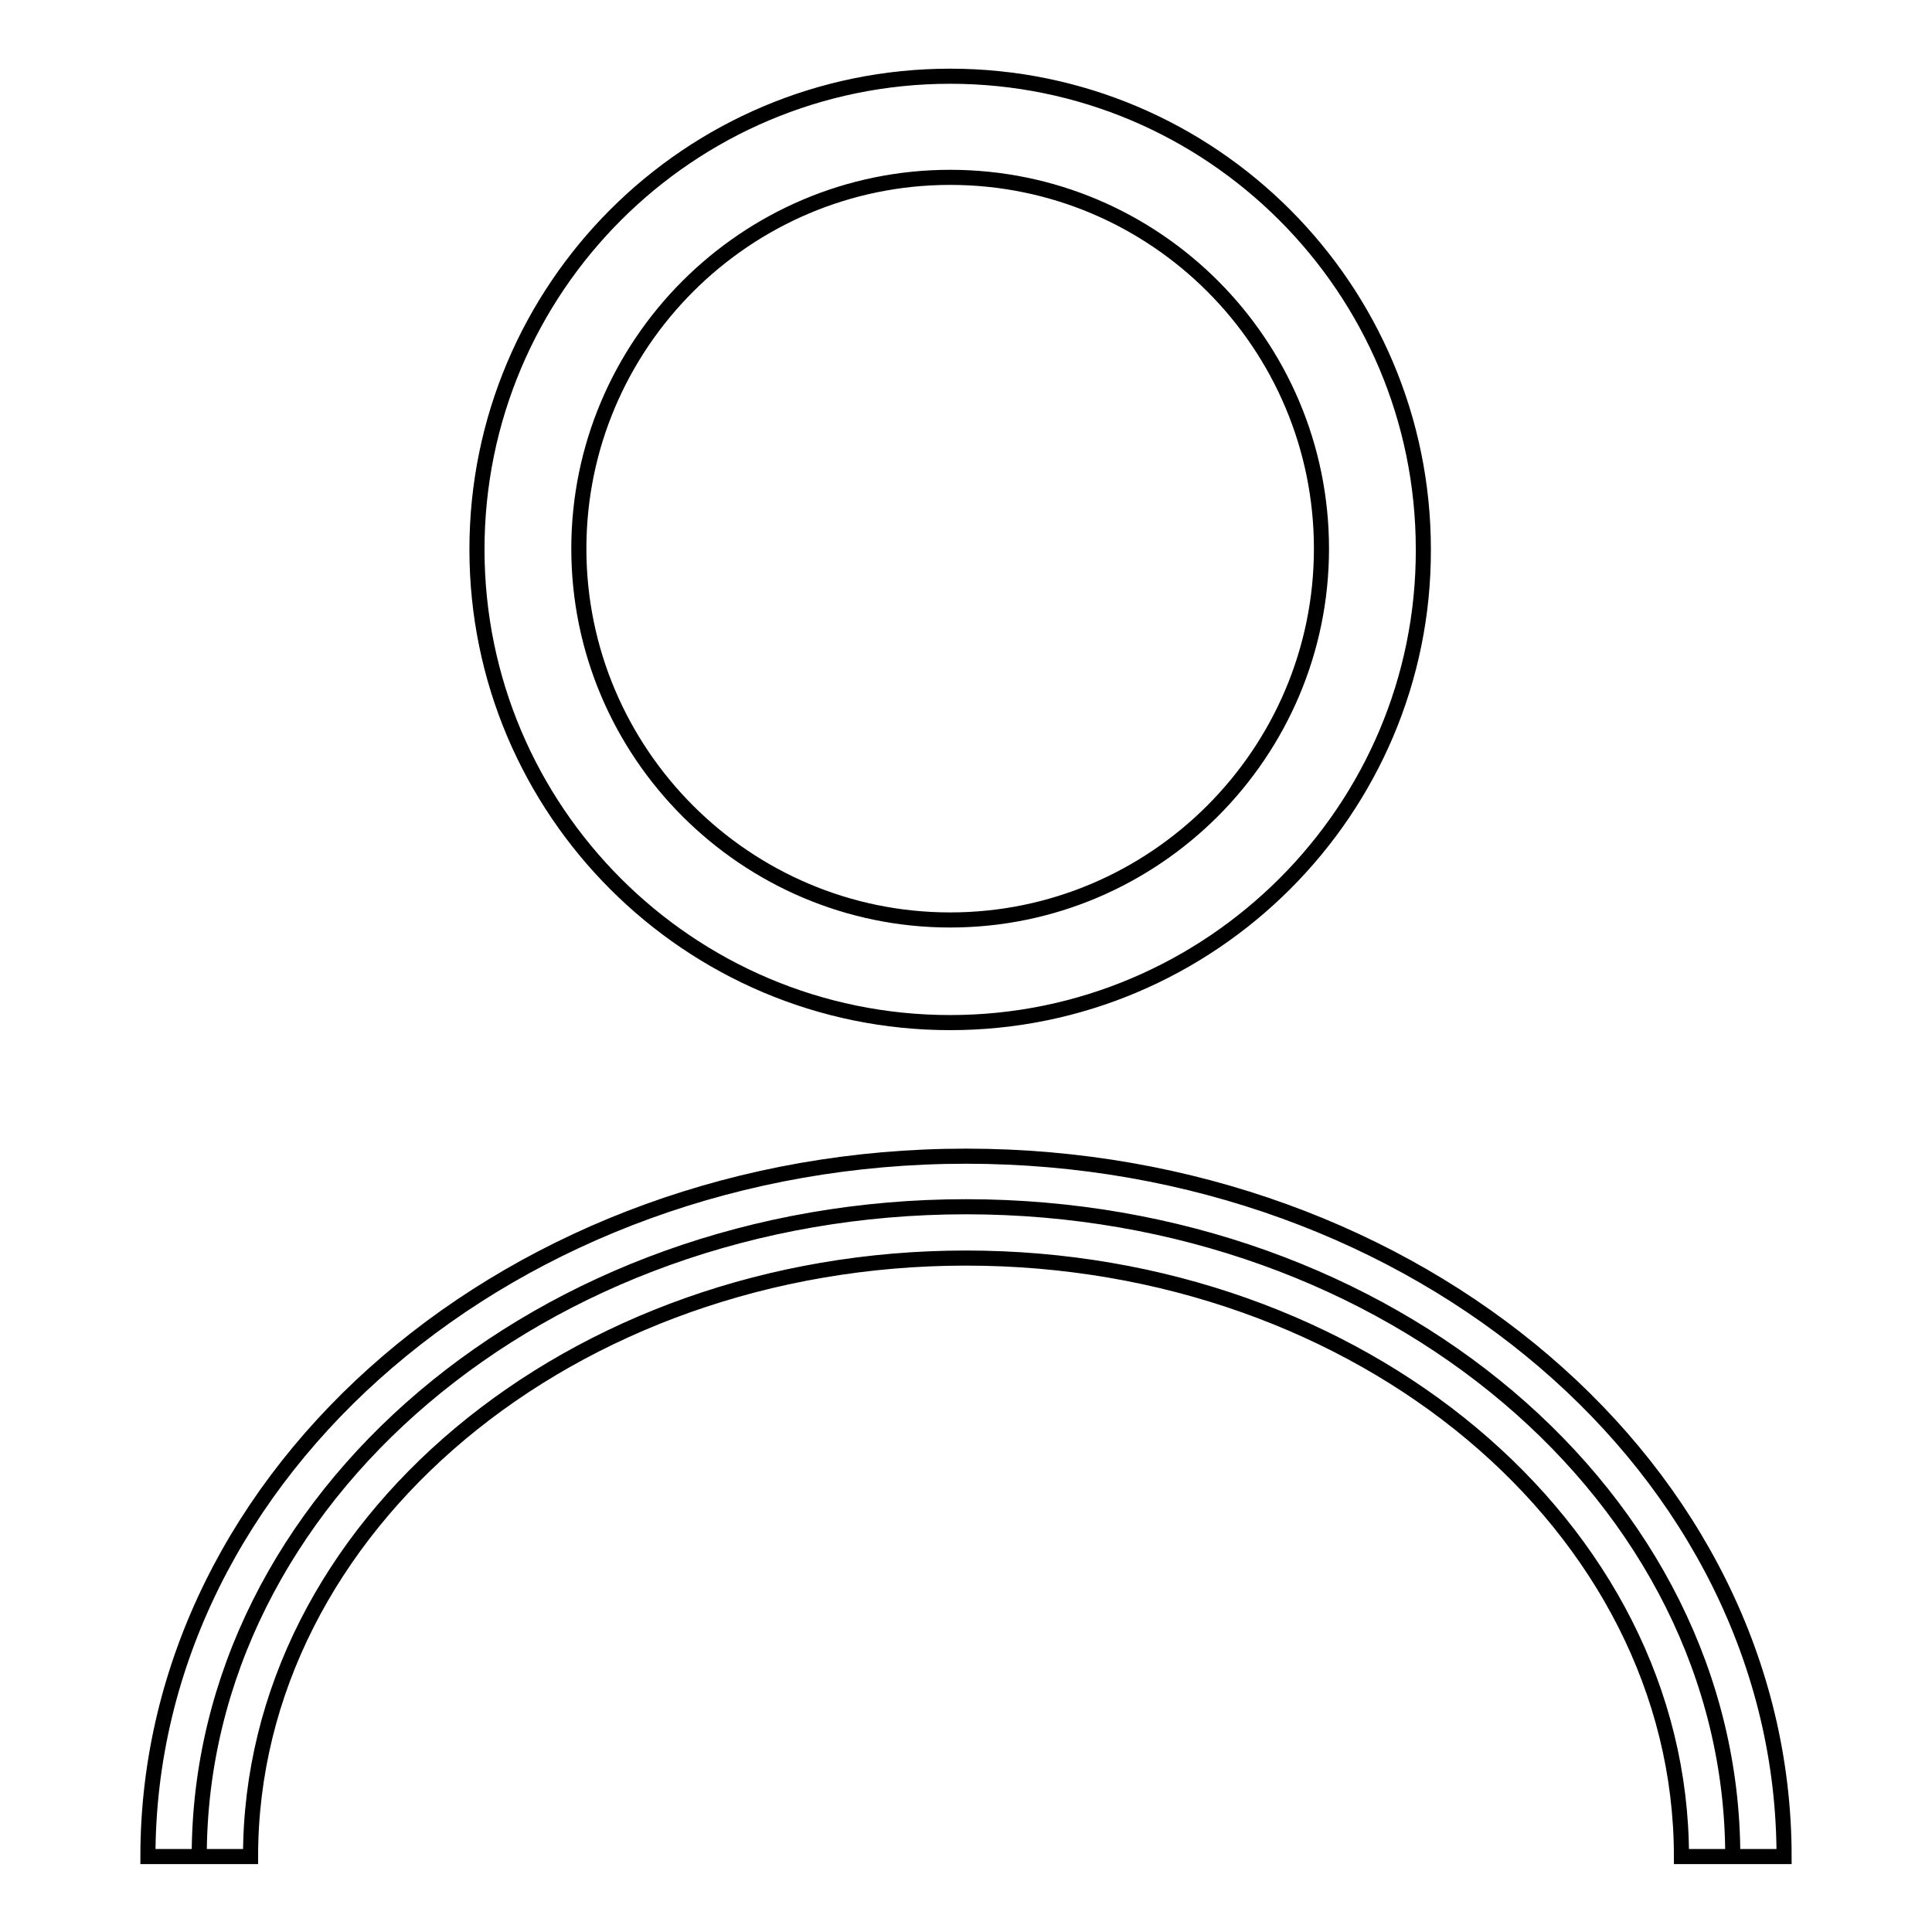 <?xml version="1.0" encoding="utf-8"?>
<!-- Svg Vector Icons : http://www.onlinewebfonts.com/icon -->
<!DOCTYPE svg PUBLIC "-//W3C//DTD SVG 1.1//EN" "http://www.w3.org/Graphics/SVG/1.1/DTD/svg11.dtd">
<svg version="1.1" xmlns="http://www.w3.org/2000/svg" xmlns:xlink="http://www.w3.org/1999/xlink" x="0px" y="0px" viewBox="0 0 256 256" enable-background="new 0 0 256 256" xml:space="preserve">
<g> <path stroke-width="2" fill-opacity="0" stroke="#000000"  d="M125.9,135.5c-34.6,0-62.7-28.1-62.7-62.7c0-34.6,28.1-62.7,62.7-62.7c34.6,0,62.7,28.1,62.7,62.7 C188.7,107.3,160.5,135.5,125.9,135.5z M125.9,23.5c-27.1,0-49.2,22.1-49.2,49.2s22.1,49.2,49.2,49.2c27.1,0,49.2-22.1,49.2-49.2 S153.1,23.5,125.9,23.5z M128,153.2c-59.8,0-108.4,41.7-108.4,92.8h6.8c0-47.5,45.5-86.1,101.6-86.1s101.6,38.5,101.6,86.1h4.8h2 C236.4,194.8,187.8,153.2,128,153.2z M128,166.7c52.3,0,94.8,35.6,94.8,79.3h6.8c0-47.5-45.5-86.1-101.6-86.1S26.4,198.5,26.4,246 h6.8C33.2,202.3,75.7,166.7,128,166.7z"/></g>
</svg>